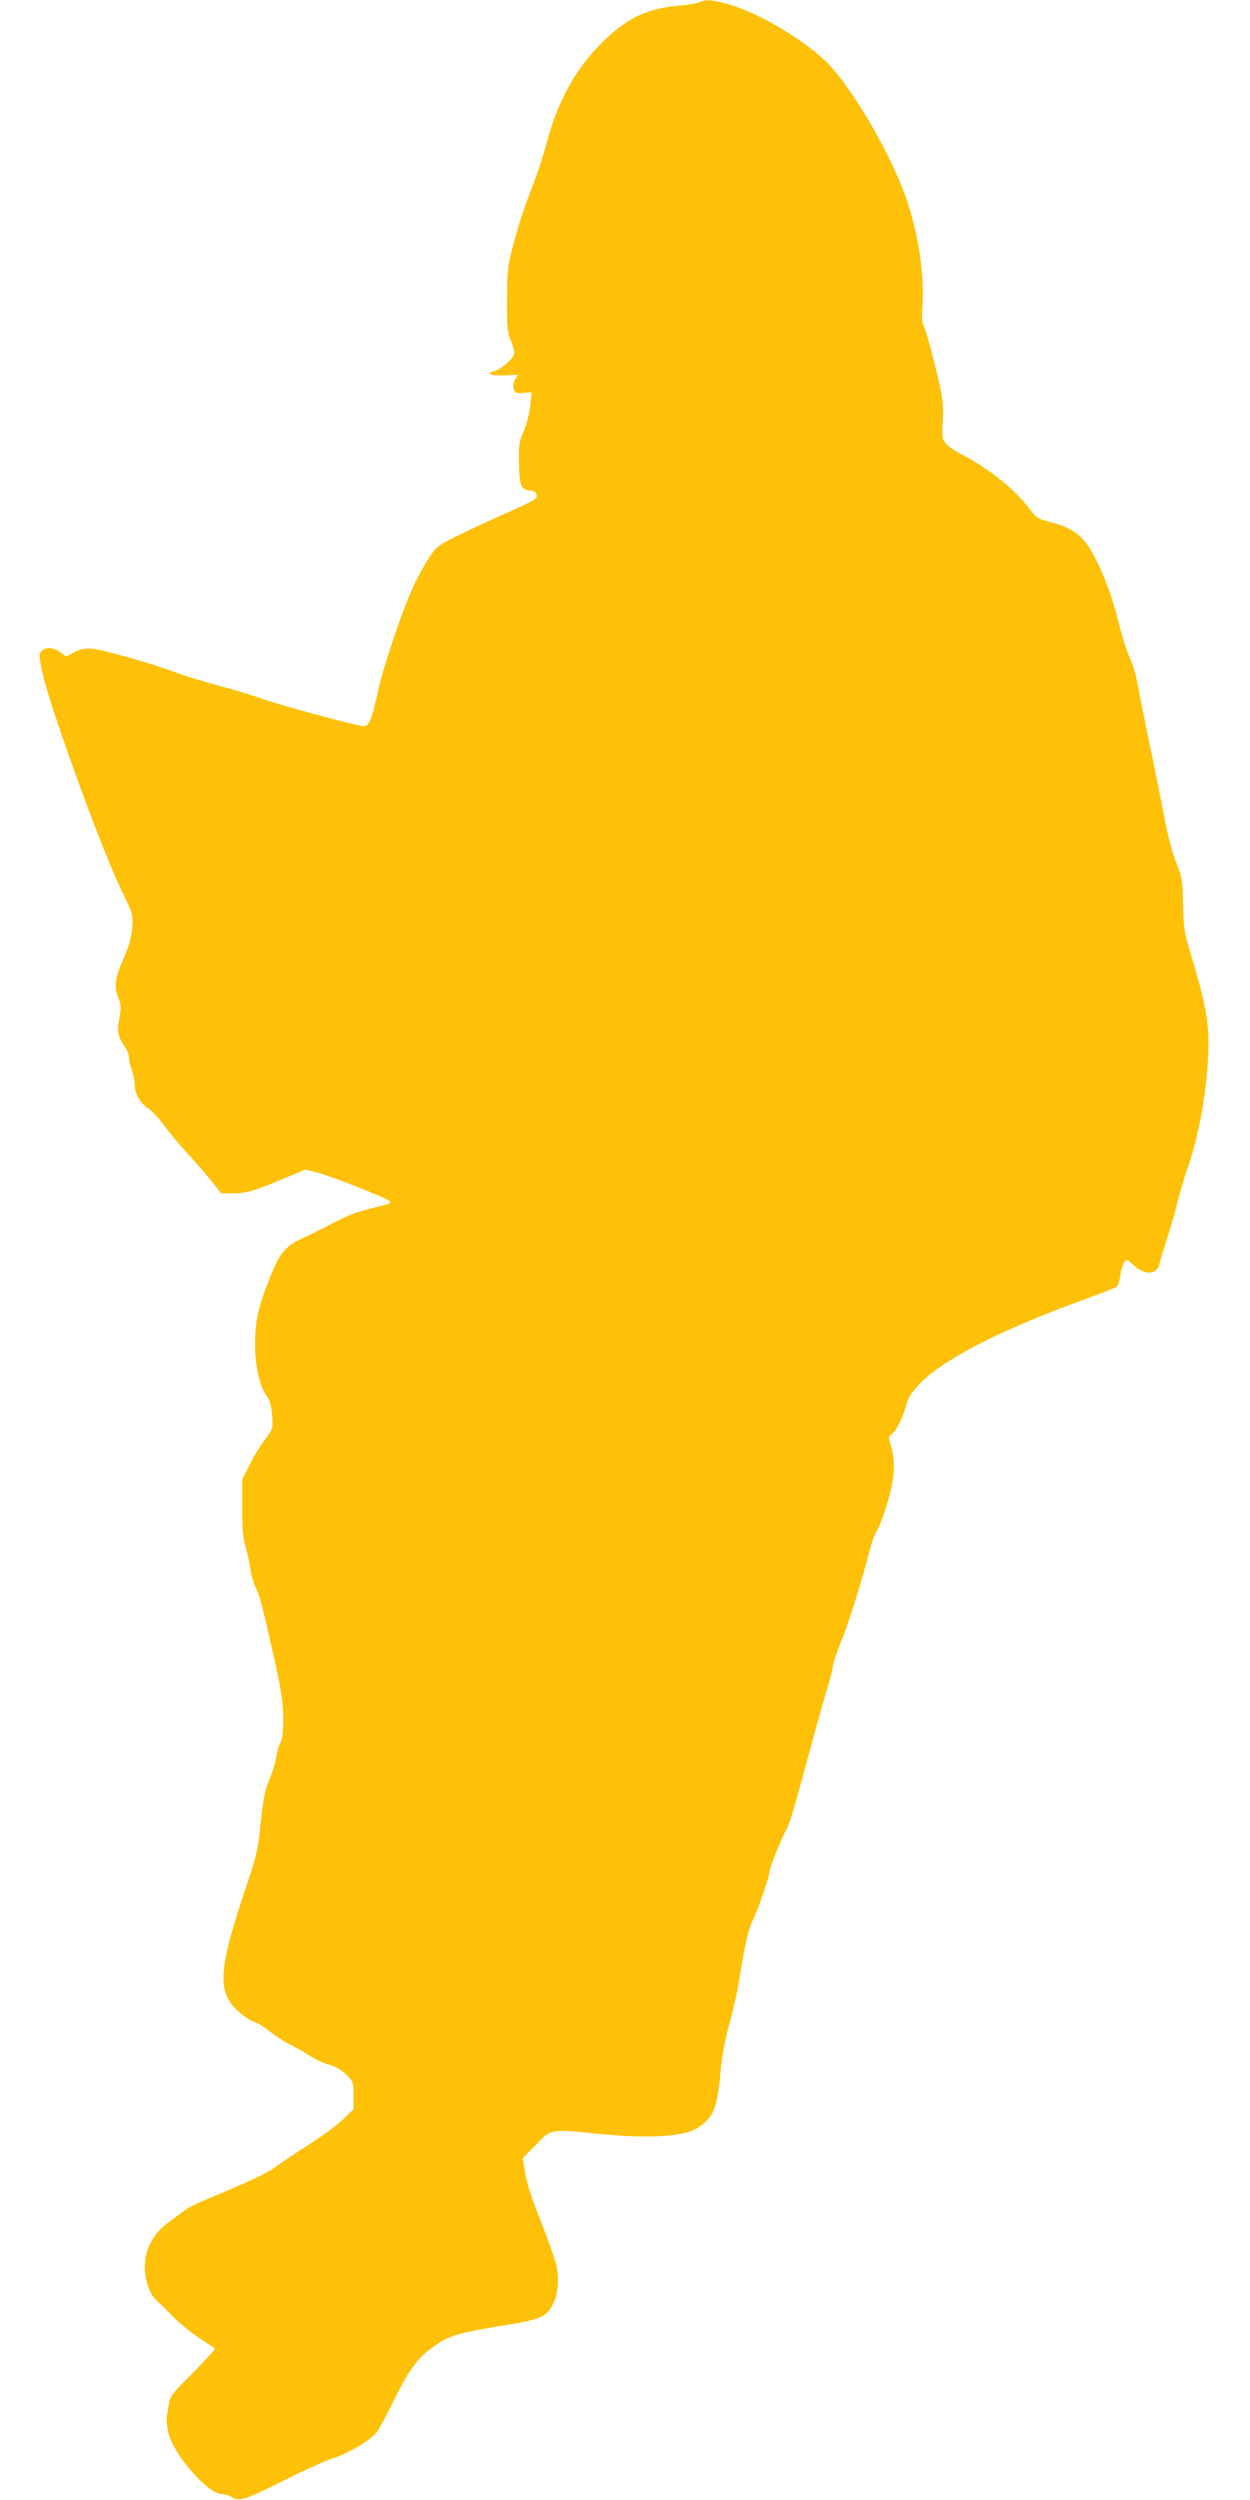 <?xml version="1.0" standalone="no"?>
<!DOCTYPE svg PUBLIC "-//W3C//DTD SVG 20010904//EN"
 "http://www.w3.org/TR/2001/REC-SVG-20010904/DTD/svg10.dtd">
<svg version="1.0" xmlns="http://www.w3.org/2000/svg"
 width="640pt" height="1280pt" viewBox="0 0 640 1280"
 preserveAspectRatio="xMidYMid meet">
<g transform="translate(0,1280) scale(0.1,-0.1)"
fill="#ffc107" stroke="none">
<path d="M3580 12788 c-14 -6 -66 -14 -115 -18 -157 -15 -261 -66 -387 -192
-128 -128 -218 -289 -273 -488 -33 -120 -53 -178 -105 -313 -23 -60 -55 -164
-72 -230 -29 -111 -32 -137 -32 -282 -1 -143 1 -166 21 -214 15 -36 19 -59 13
-70 -16 -30 -67 -72 -96 -80 -51 -13 -25 -26 48 -23 l71 3 -15 -23 c-9 -14
-12 -33 -8 -48 6 -22 11 -25 49 -22 l43 3 -7 -68 c-4 -37 -18 -95 -33 -128
-23 -53 -26 -72 -25 -162 2 -118 10 -141 56 -145 24 -2 33 -8 35 -24 3 -18
-17 -29 -140 -84 -79 -34 -194 -88 -257 -119 -112 -55 -116 -58 -159 -124 -24
-37 -58 -100 -76 -140 -59 -129 -153 -409 -181 -537 -34 -156 -47 -184 -83
-177 -78 14 -428 110 -501 136 -46 17 -149 49 -230 70 -80 22 -178 51 -216 66
-139 52 -399 125 -446 125 -31 0 -61 -8 -83 -21 l-36 -21 -31 22 c-36 26 -74
29 -96 7 -14 -13 -13 -24 1 -98 33 -167 305 -918 413 -1139 55 -112 55 -116
50 -182 -4 -45 -17 -94 -42 -150 -47 -108 -52 -146 -30 -205 16 -41 16 -54 6
-107 -13 -66 -8 -95 29 -146 11 -16 20 -39 20 -53 0 -13 7 -44 15 -67 8 -23
15 -58 15 -78 0 -43 32 -96 71 -119 16 -10 53 -49 81 -88 29 -38 83 -104 122
-145 38 -41 91 -103 119 -137 l49 -63 56 0 c73 0 111 11 256 72 l119 50 66
-17 c75 -20 348 -128 364 -144 12 -12 12 -12 -101 -40 -75 -18 -122 -38 -237
-99 -22 -11 -70 -35 -107 -52 -87 -40 -117 -77 -167 -203 -60 -153 -74 -217
-75 -337 -1 -113 24 -222 62 -271 13 -16 21 -48 25 -94 5 -70 5 -70 -36 -125
-23 -30 -59 -89 -79 -130 l-38 -75 0 -145 c0 -103 5 -159 16 -195 8 -27 20
-78 25 -113 5 -35 17 -80 28 -100 21 -41 33 -89 97 -372 35 -160 43 -214 44
-298 0 -71 -4 -110 -14 -125 -8 -12 -17 -44 -21 -70 -3 -27 -19 -79 -35 -116
-23 -54 -32 -98 -45 -222 -14 -140 -21 -170 -76 -332 -140 -417 -148 -531 -46
-629 27 -26 66 -52 86 -59 20 -6 56 -28 81 -49 25 -20 70 -50 100 -65 30 -15
79 -43 108 -62 30 -19 75 -39 101 -46 30 -8 60 -25 84 -49 36 -36 37 -40 37
-107 l0 -70 -51 -50 c-28 -28 -106 -85 -173 -128 -66 -42 -144 -95 -173 -116
-46 -34 -137 -77 -366 -172 -37 -15 -81 -37 -97 -49 -15 -11 -56 -41 -89 -66
-103 -76 -142 -191 -107 -314 12 -39 27 -66 52 -89 20 -17 59 -56 87 -85 28
-29 86 -76 129 -104 43 -28 78 -52 78 -54 0 -6 -84 -96 -157 -168 -57 -57 -72
-79 -78 -111 -3 -22 -8 -51 -11 -65 -2 -14 0 -49 6 -78 21 -111 203 -322 277
-322 14 0 38 -8 53 -17 38 -22 64 -13 283 97 95 47 199 94 232 104 73 22 186
88 220 128 13 16 53 88 88 161 78 160 127 227 207 283 82 57 117 67 342 105
210 34 235 45 268 110 27 51 34 126 20 195 -7 32 -43 136 -80 229 -44 108 -73
198 -81 248 l-13 77 69 70 c81 82 69 79 315 55 261 -26 443 -15 511 30 84 55
102 100 119 297 6 67 23 157 44 235 20 71 43 173 51 228 27 171 46 258 70 305
27 54 85 223 85 248 0 16 54 153 84 211 24 48 26 54 130 436 31 116 67 244 80
285 13 41 27 93 30 116 3 23 23 83 45 135 36 88 108 319 146 469 9 36 23 76
33 90 24 36 70 178 82 257 12 69 8 130 -12 192 -9 30 -8 36 10 50 23 18 54 83
74 154 43 150 366 338 935 543 71 26 134 51 140 56 7 6 16 32 19 59 4 27 12
57 20 66 12 17 14 16 41 -9 60 -58 126 -58 139 0 3 15 22 77 41 137 20 61 44
144 53 185 10 41 30 109 44 150 62 175 103 392 112 600 7 157 -10 253 -92 525
-30 98 -34 125 -37 245 -2 126 -5 140 -34 212 -18 44 -43 135 -58 215 -14 76
-48 244 -75 373 -27 129 -56 276 -65 325 -9 50 -28 112 -41 139 -13 26 -37
101 -53 165 -36 147 -85 277 -141 375 -51 89 -99 123 -214 153 -60 16 -72 23
-101 63 -76 103 -216 215 -355 285 -30 15 -65 39 -77 54 -20 24 -21 34 -16
116 4 69 0 111 -15 180 -30 134 -70 282 -83 307 -8 14 -10 50 -6 102 11 160
-22 374 -85 556 -84 237 -287 580 -416 702 -125 117 -351 248 -495 287 -86 23
-110 25 -147 9z"/>
</g>
</svg>
